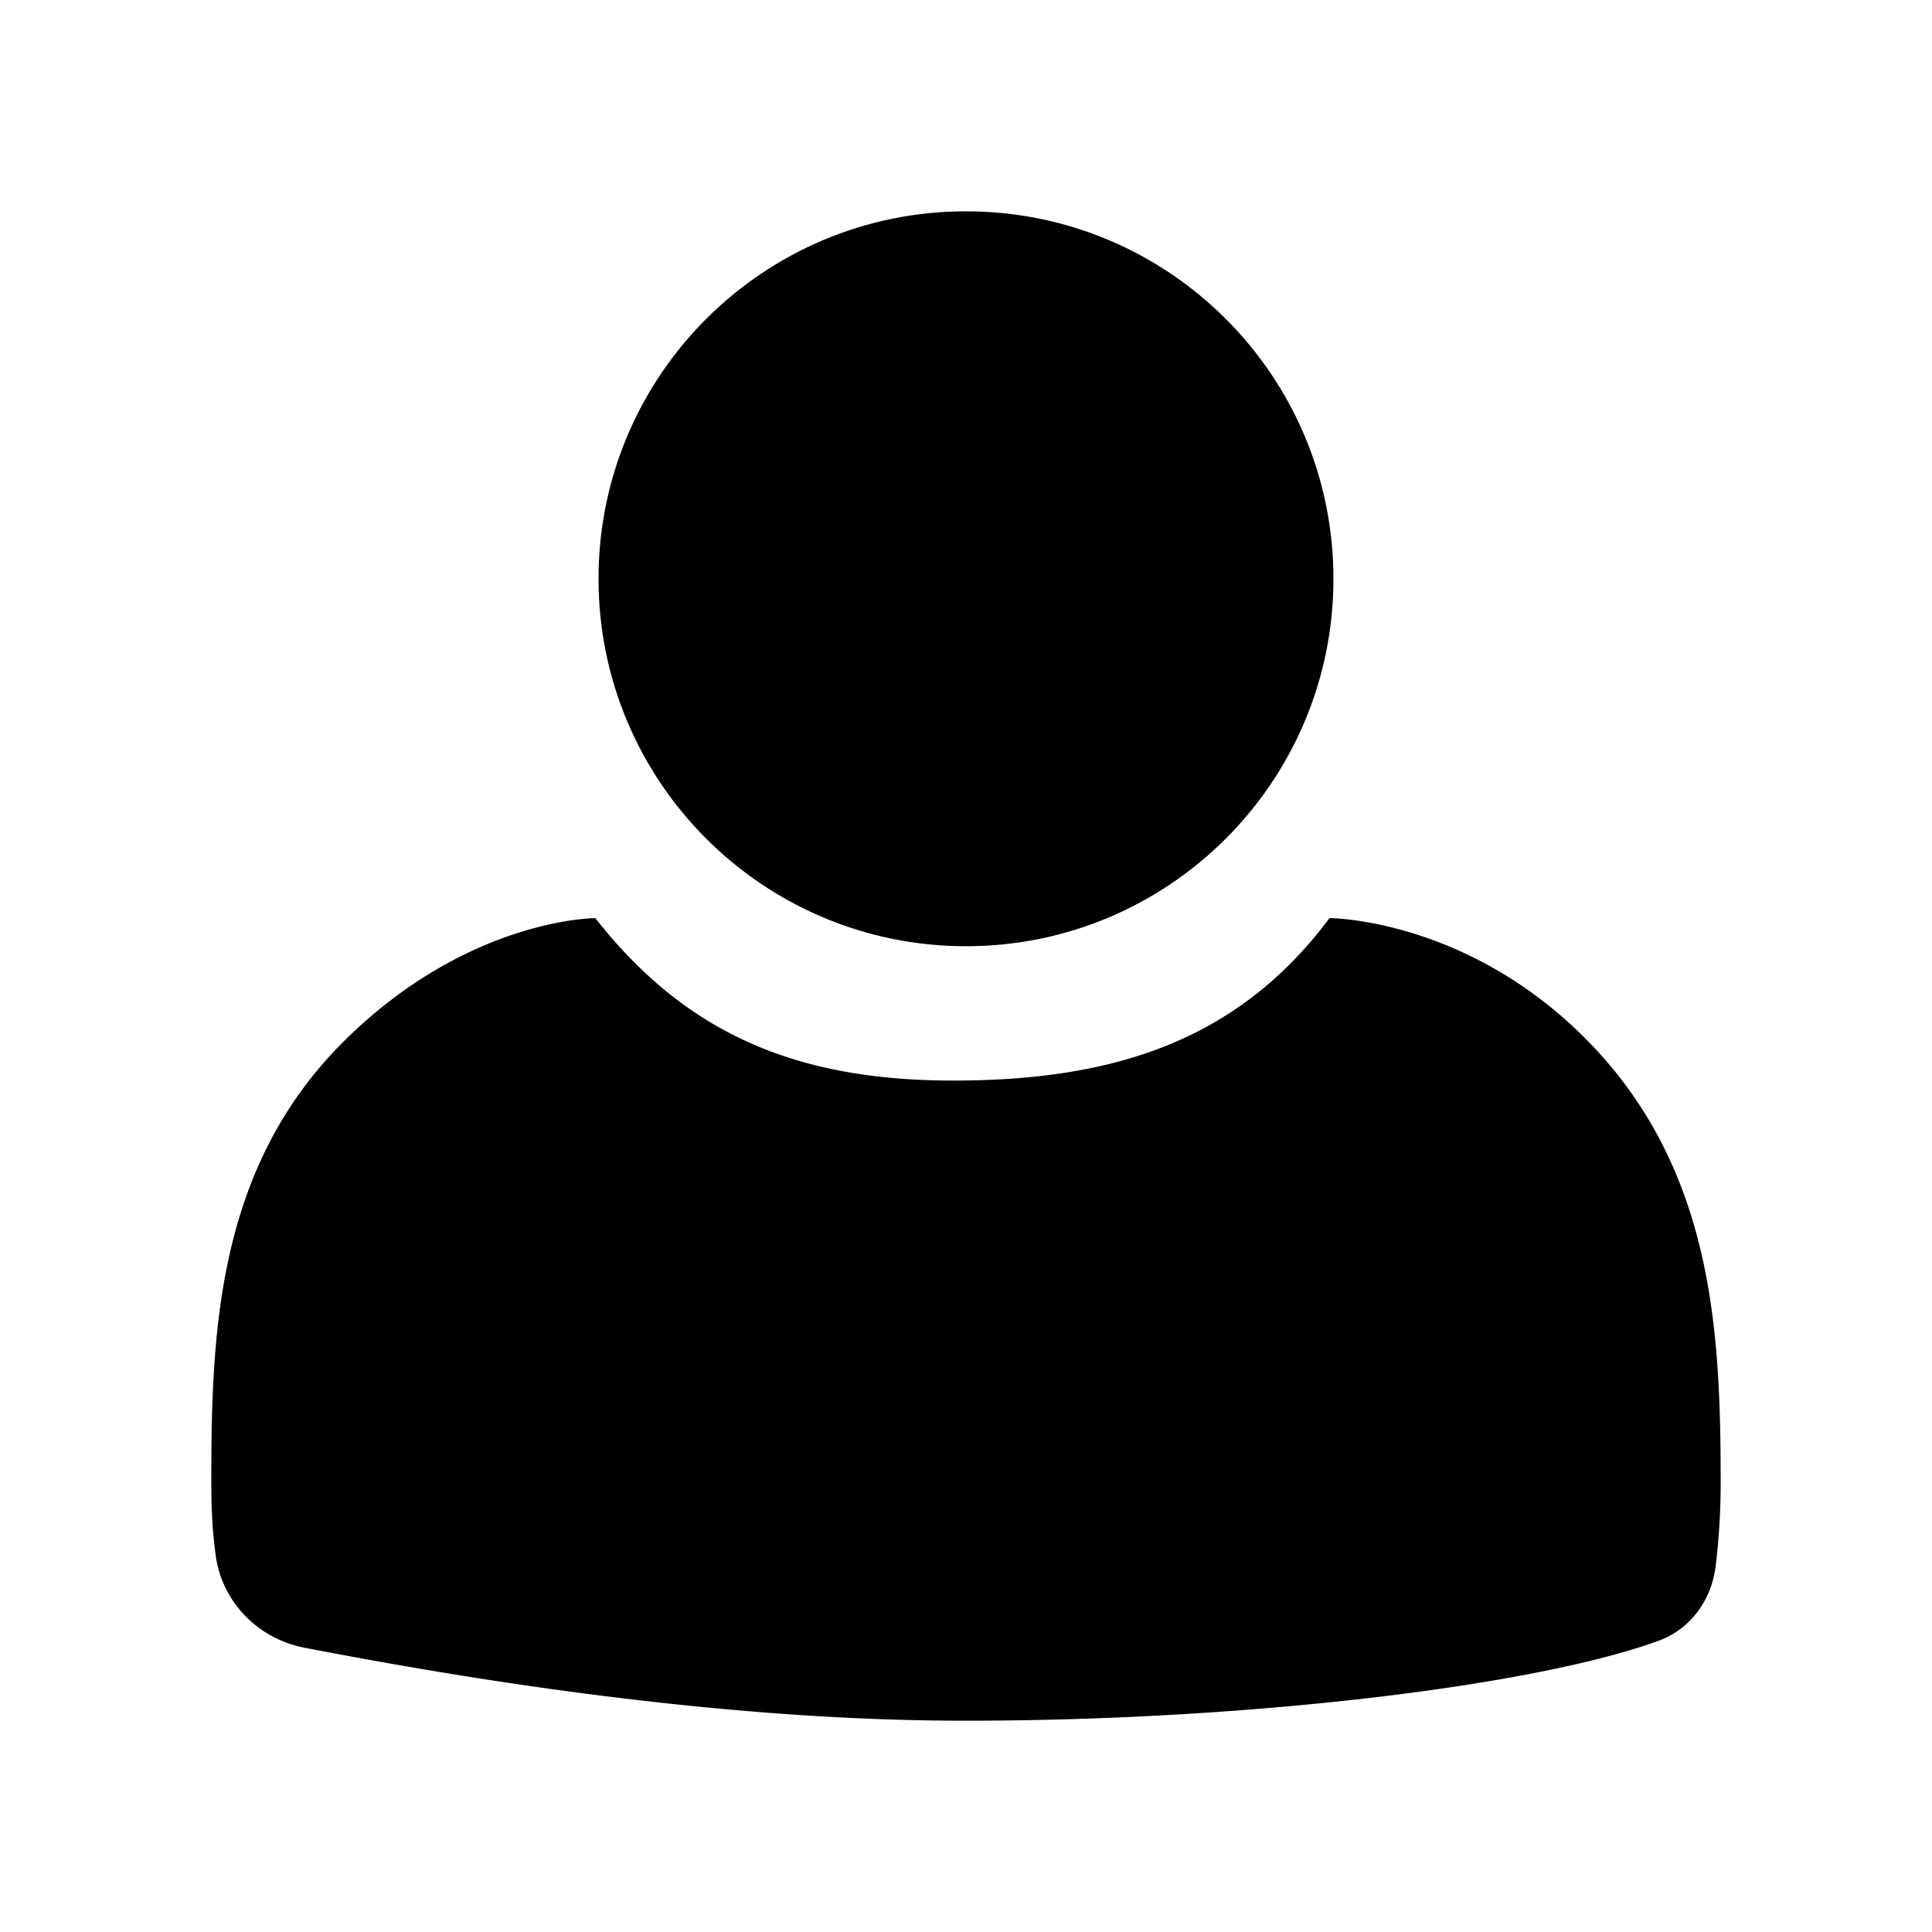 <svg xmlns="http://www.w3.org/2000/svg" fill="none" viewBox="0 0 256 256"><path fill="#000" d="M176.688 76.69c0 26.891-21.799 48.69-48.69 48.69s-48.69-21.799-48.69-48.69S101.107 28 127.998 28s48.69 21.8 48.69 48.69"/><path fill="#000" fill-rule="evenodd" d="M176.165 121.654c-12.217 16.387-28.798 21.508-49.737 21.527-20.382.019-35.278-5.871-47.545-21.527 0 0-16.88 0-33.29 16.292C28.628 154.79 28 176.757 28 196.583q0 2.688.158 5.338c.068 1.157.218 2.57.406 4.053.797 6.266 5.606 11.17 11.808 12.363 17.5 3.366 52.238 9.523 86.056 9.659 36.682.148 76.018-4.301 93.335-10.581 4.218-1.53 7.013-5.393 7.561-9.847a90 90 0 0 0 .672-10.985c0-19.826-.861-41.56-17.593-58.637-15.963-16.292-34.238-16.292-34.238-16.292" clip-rule="evenodd"/></svg>